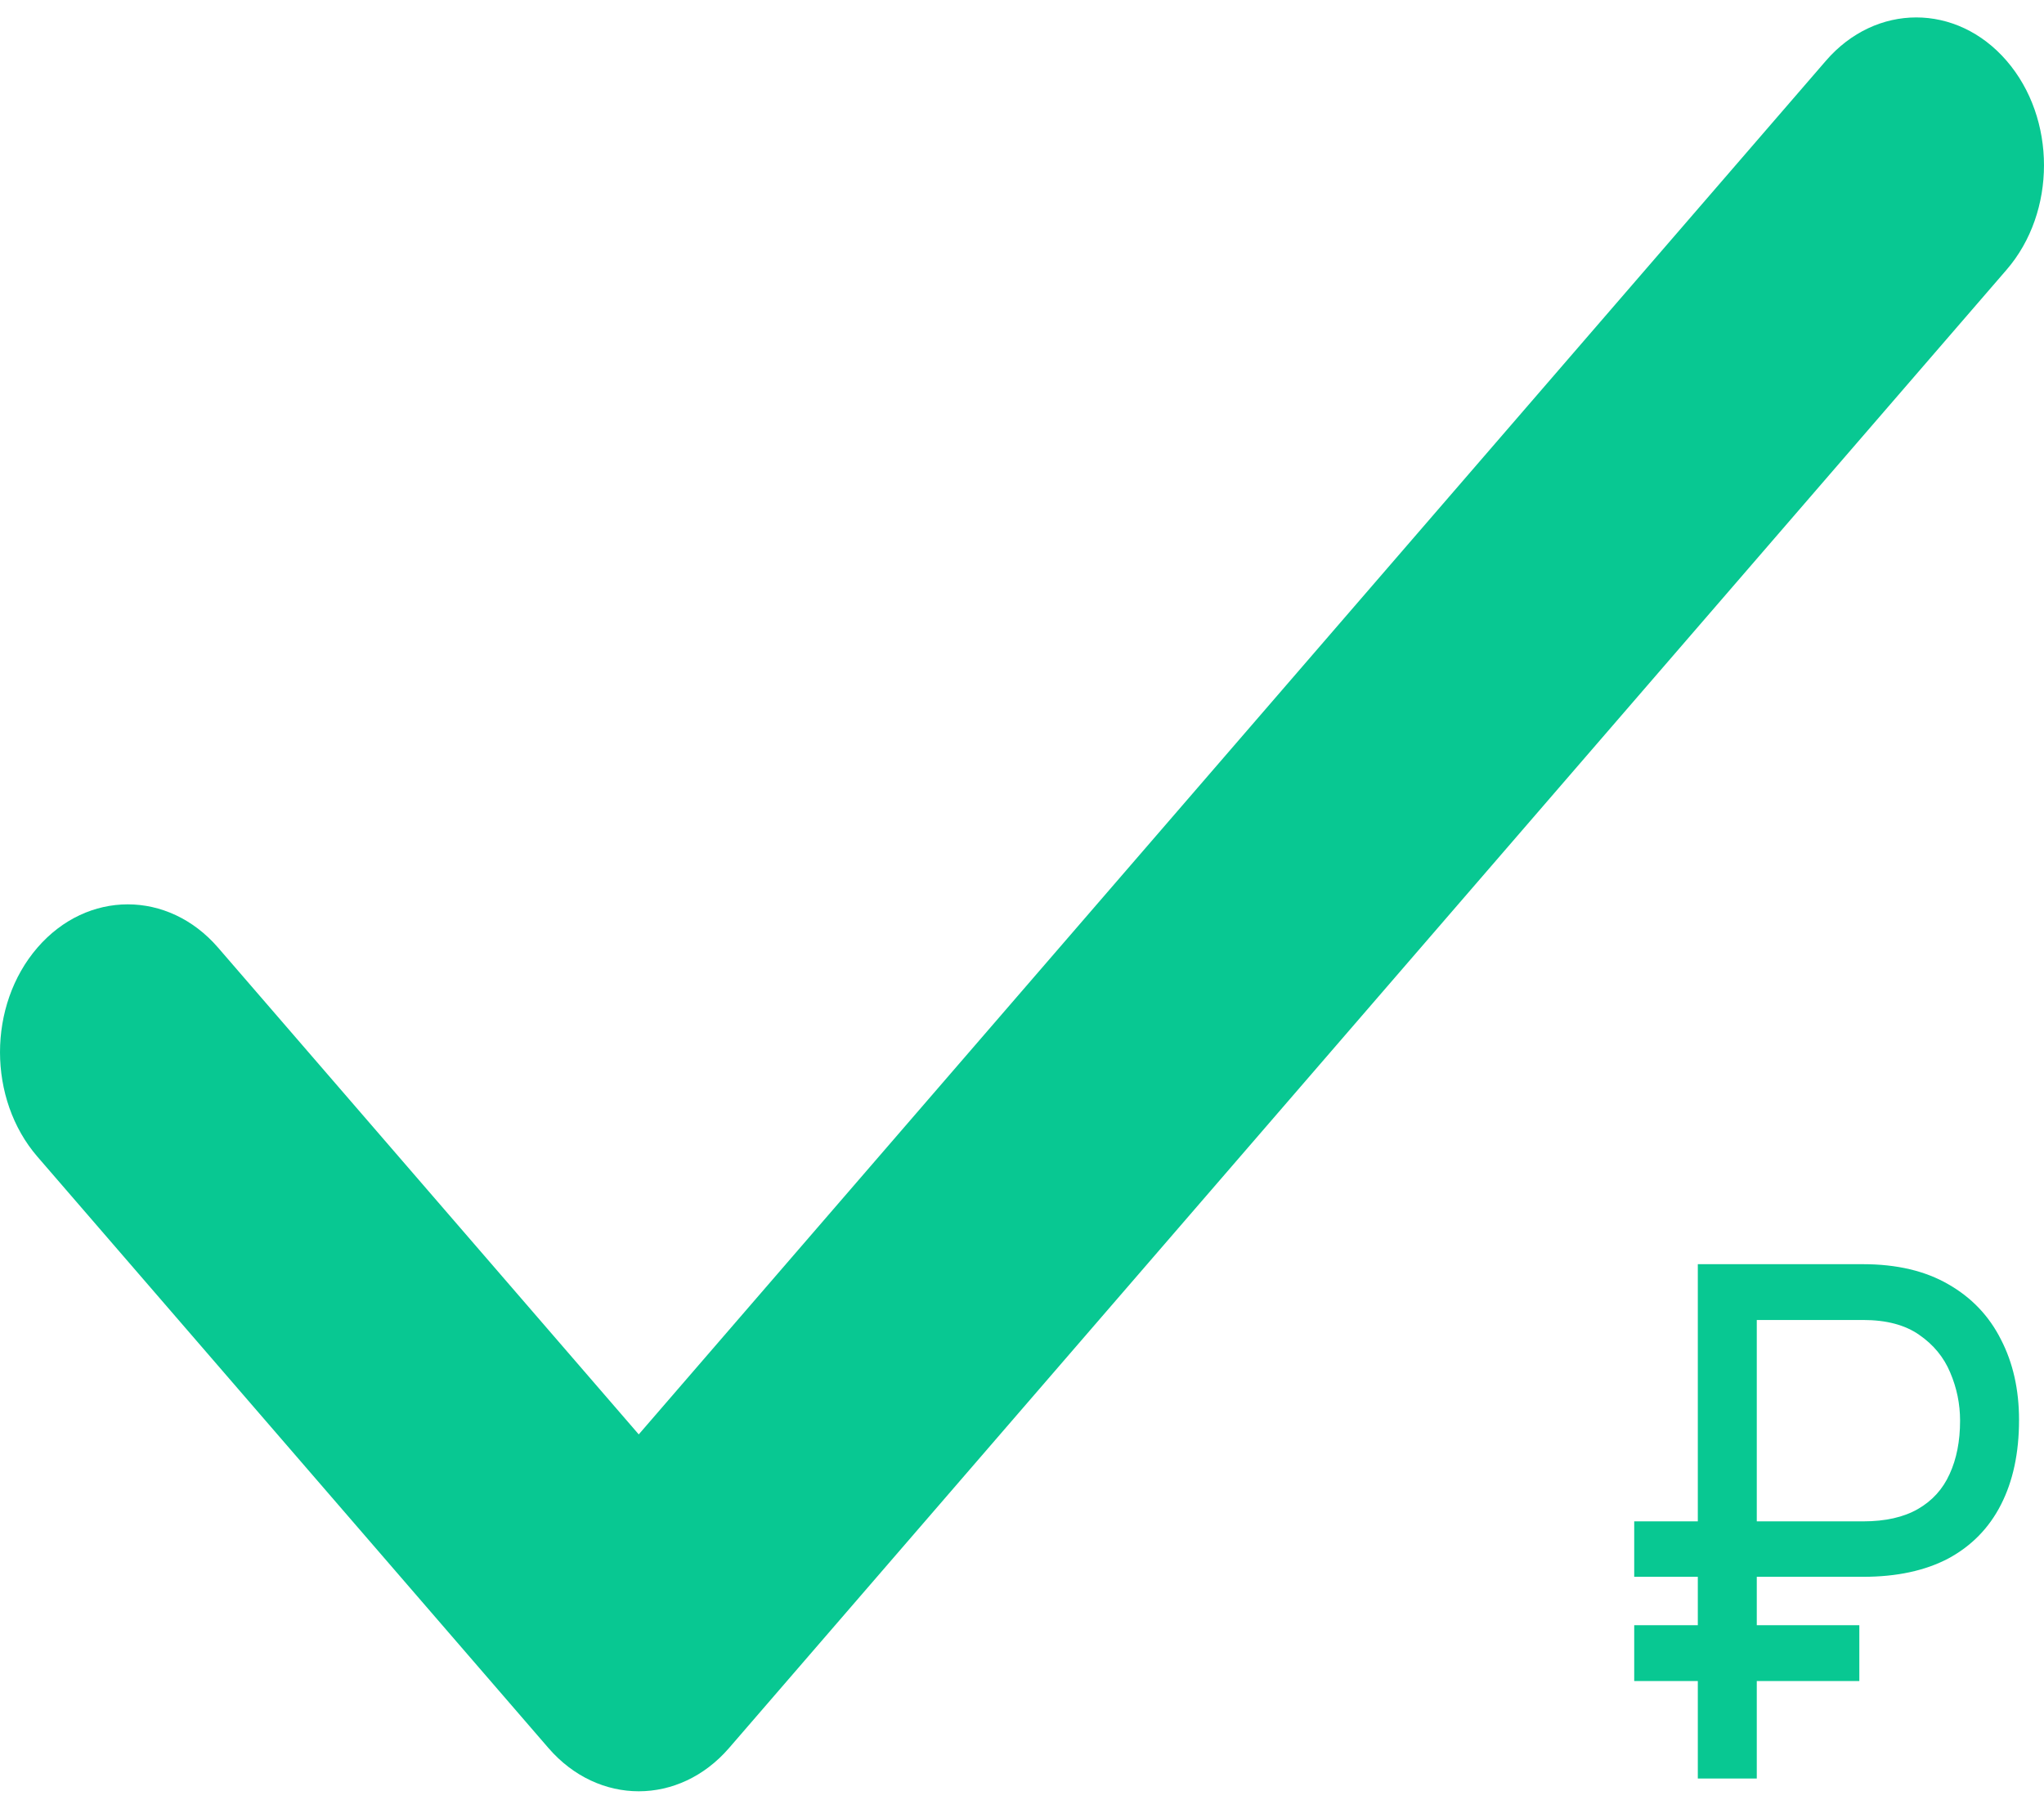 <svg width="52" height="46" viewBox="0 0 52 46" fill="none" xmlns="http://www.w3.org/2000/svg">
<path fill-rule="evenodd" clip-rule="evenodd" d="M51.048 1.545C52.317 3.013 52.317 5.393 51.048 6.861L18.548 44.458C17.279 45.926 15.221 45.926 13.952 44.458L0.952 29.419C-0.317 27.951 -0.317 25.57 0.952 24.102C2.221 22.634 4.279 22.634 5.548 24.102L16.25 36.482L46.452 1.545C47.721 0.076 49.779 0.076 51.048 1.545Z" fill="#08C892"/>
<path d="M47.396 40.104H41.575V38.694H47.396C47.964 38.694 48.43 38.589 48.794 38.379C49.159 38.169 49.427 37.873 49.599 37.49C49.776 37.106 49.865 36.654 49.865 36.133C49.865 35.708 49.781 35.3 49.615 34.911C49.453 34.522 49.19 34.201 48.825 33.95C48.466 33.698 47.99 33.572 47.396 33.572H44.693V45.234H43.193V32.153H47.396C48.255 32.153 48.979 32.324 49.568 32.665C50.156 33.001 50.602 33.468 50.904 34.067C51.211 34.66 51.365 35.342 51.365 36.115C51.365 36.954 51.211 37.672 50.904 38.271C50.602 38.864 50.156 39.319 49.568 39.637C48.979 39.948 48.255 40.104 47.396 40.104ZM47.302 41.335V42.755H41.575V41.335H47.302Z" fill="#08C892"/>
</svg>
